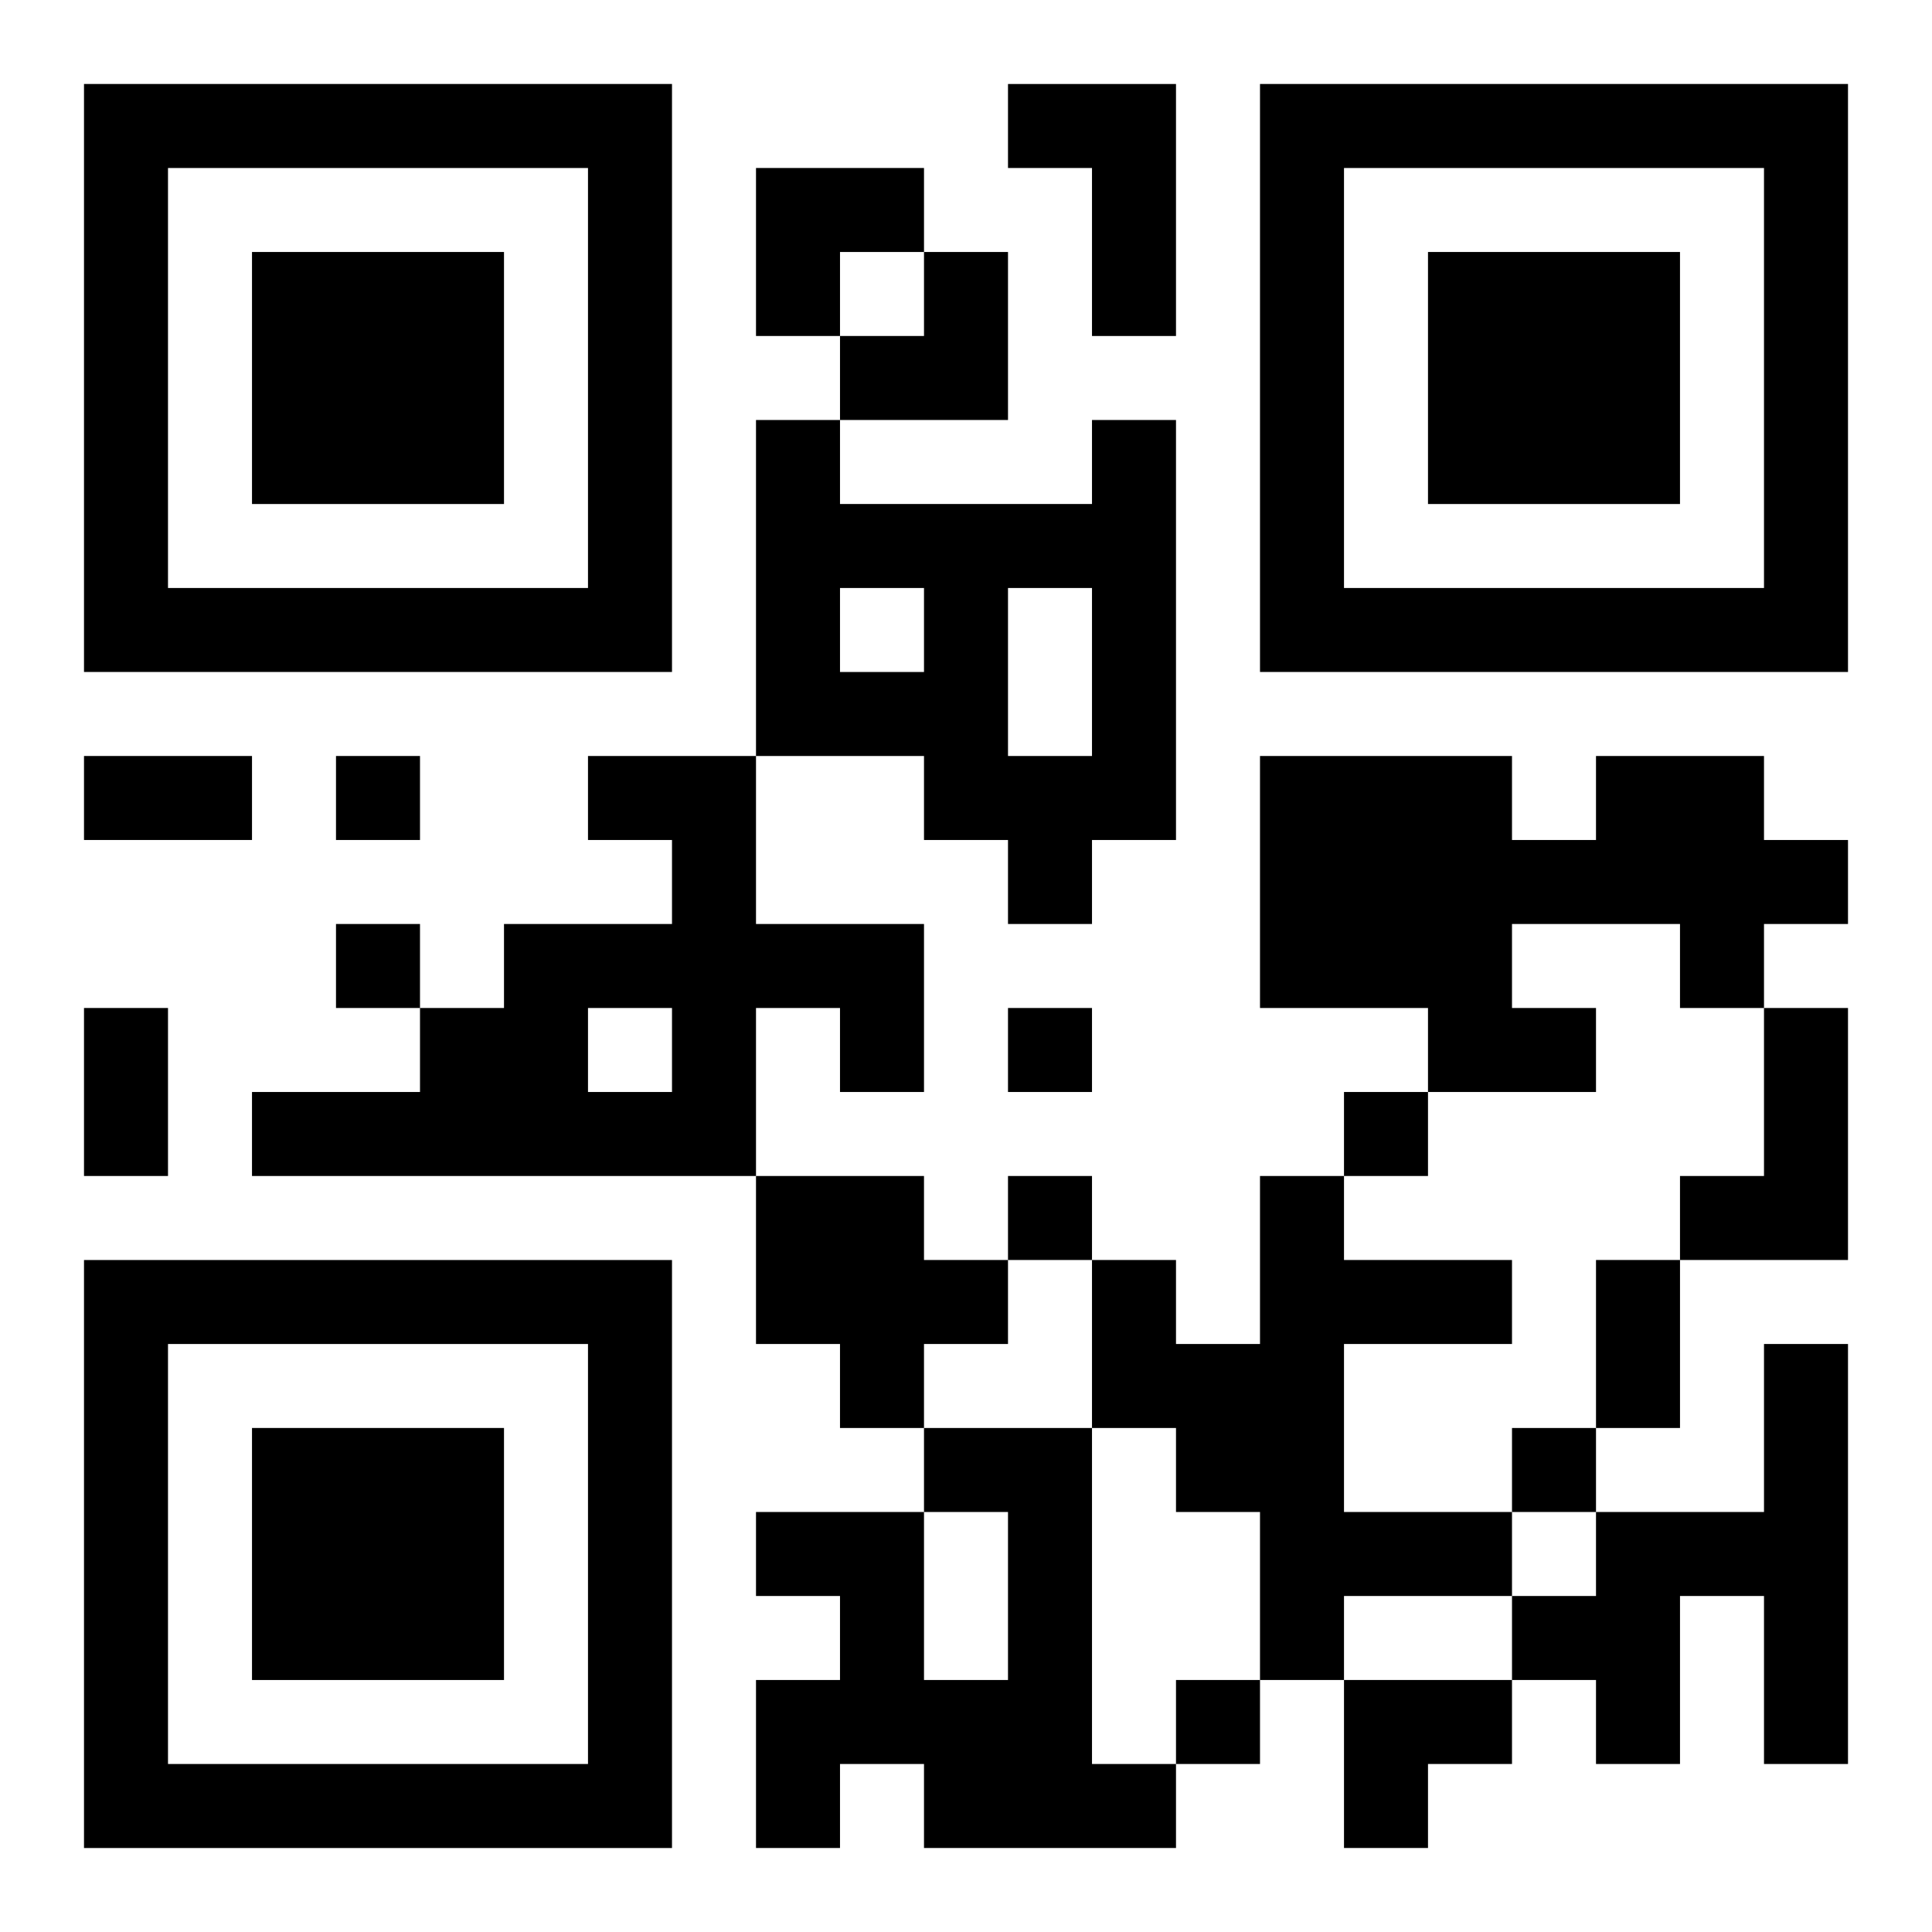 <?xml version="1.0" encoding="UTF-8"?>
<svg width="250" height="250" baseProfile="full" version="1.1" viewBox="-1 -1 23 23" xmlns="http://www.w3.org/2000/svg" xmlns:xlink="http://www.w3.org/1999/xlink"><symbol id="a"><path d="m0 7v7h7v-7h-7zm1 1h5v5h-5v-5zm1 1v3h3v-3h-3z"/></symbol><use y="-7" xlink:href="#a"/><use y="7" xlink:href="#a"/><use x="14" y="-7" xlink:href="#a"/><path d="m11 0h2v3h-1v-2h-1v-1m1 4h1v5h-1v1h-1v-1h-1v-1h-2v-4h1v1h3v-1m-3 2v1h1v-1h-1m2 0v2h1v-2h-1m-5 2h2v2h2v2h-1v-1h-1v2h-6v-1h2v-1h1v-1h2v-1h-1v-1m0 3v1h1v-1h-1m12-3h2v1h1v1h-1v1h-1v-1h-2v1h1v1h-2v-1h-2v-3h3v1h1v-1m2 3h1v3h-2v-1h1v-2m-12 2h2v1h1v1h-1v1h-1v-1h-1v-2m6 0h1v1h2v1h-2v2h2v1h-2v1h-1v-2h-1v-1h-1v-2h1v1h1v-2m6 2h1v5h-1v-2h-1v2h-1v-1h-1v-1h1v-1h2v-2m-10 1h2v4h1v1h-3v-1h-1v1h-1v-2h1v-1h-1v-1h2v2h1v-2h-1v-1m-7-8v1h1v-1h-1m0 2v1h1v-1h-1m8 1v1h1v-1h-1m4 1v1h1v-1h-1m-4 1v1h1v-1h-1m6 3v1h1v-1h-1m-4 3v1h1v-1h-1m-13-11h2v1h-2v-1m0 3h1v2h-1v-2m18 3h1v2h-1v-2m-10-13h2v1h-1v1h-1zm1 1m1 0h1v2h-2v-1h1zm5 17h2v1h-1v1h-1z"/></svg>
